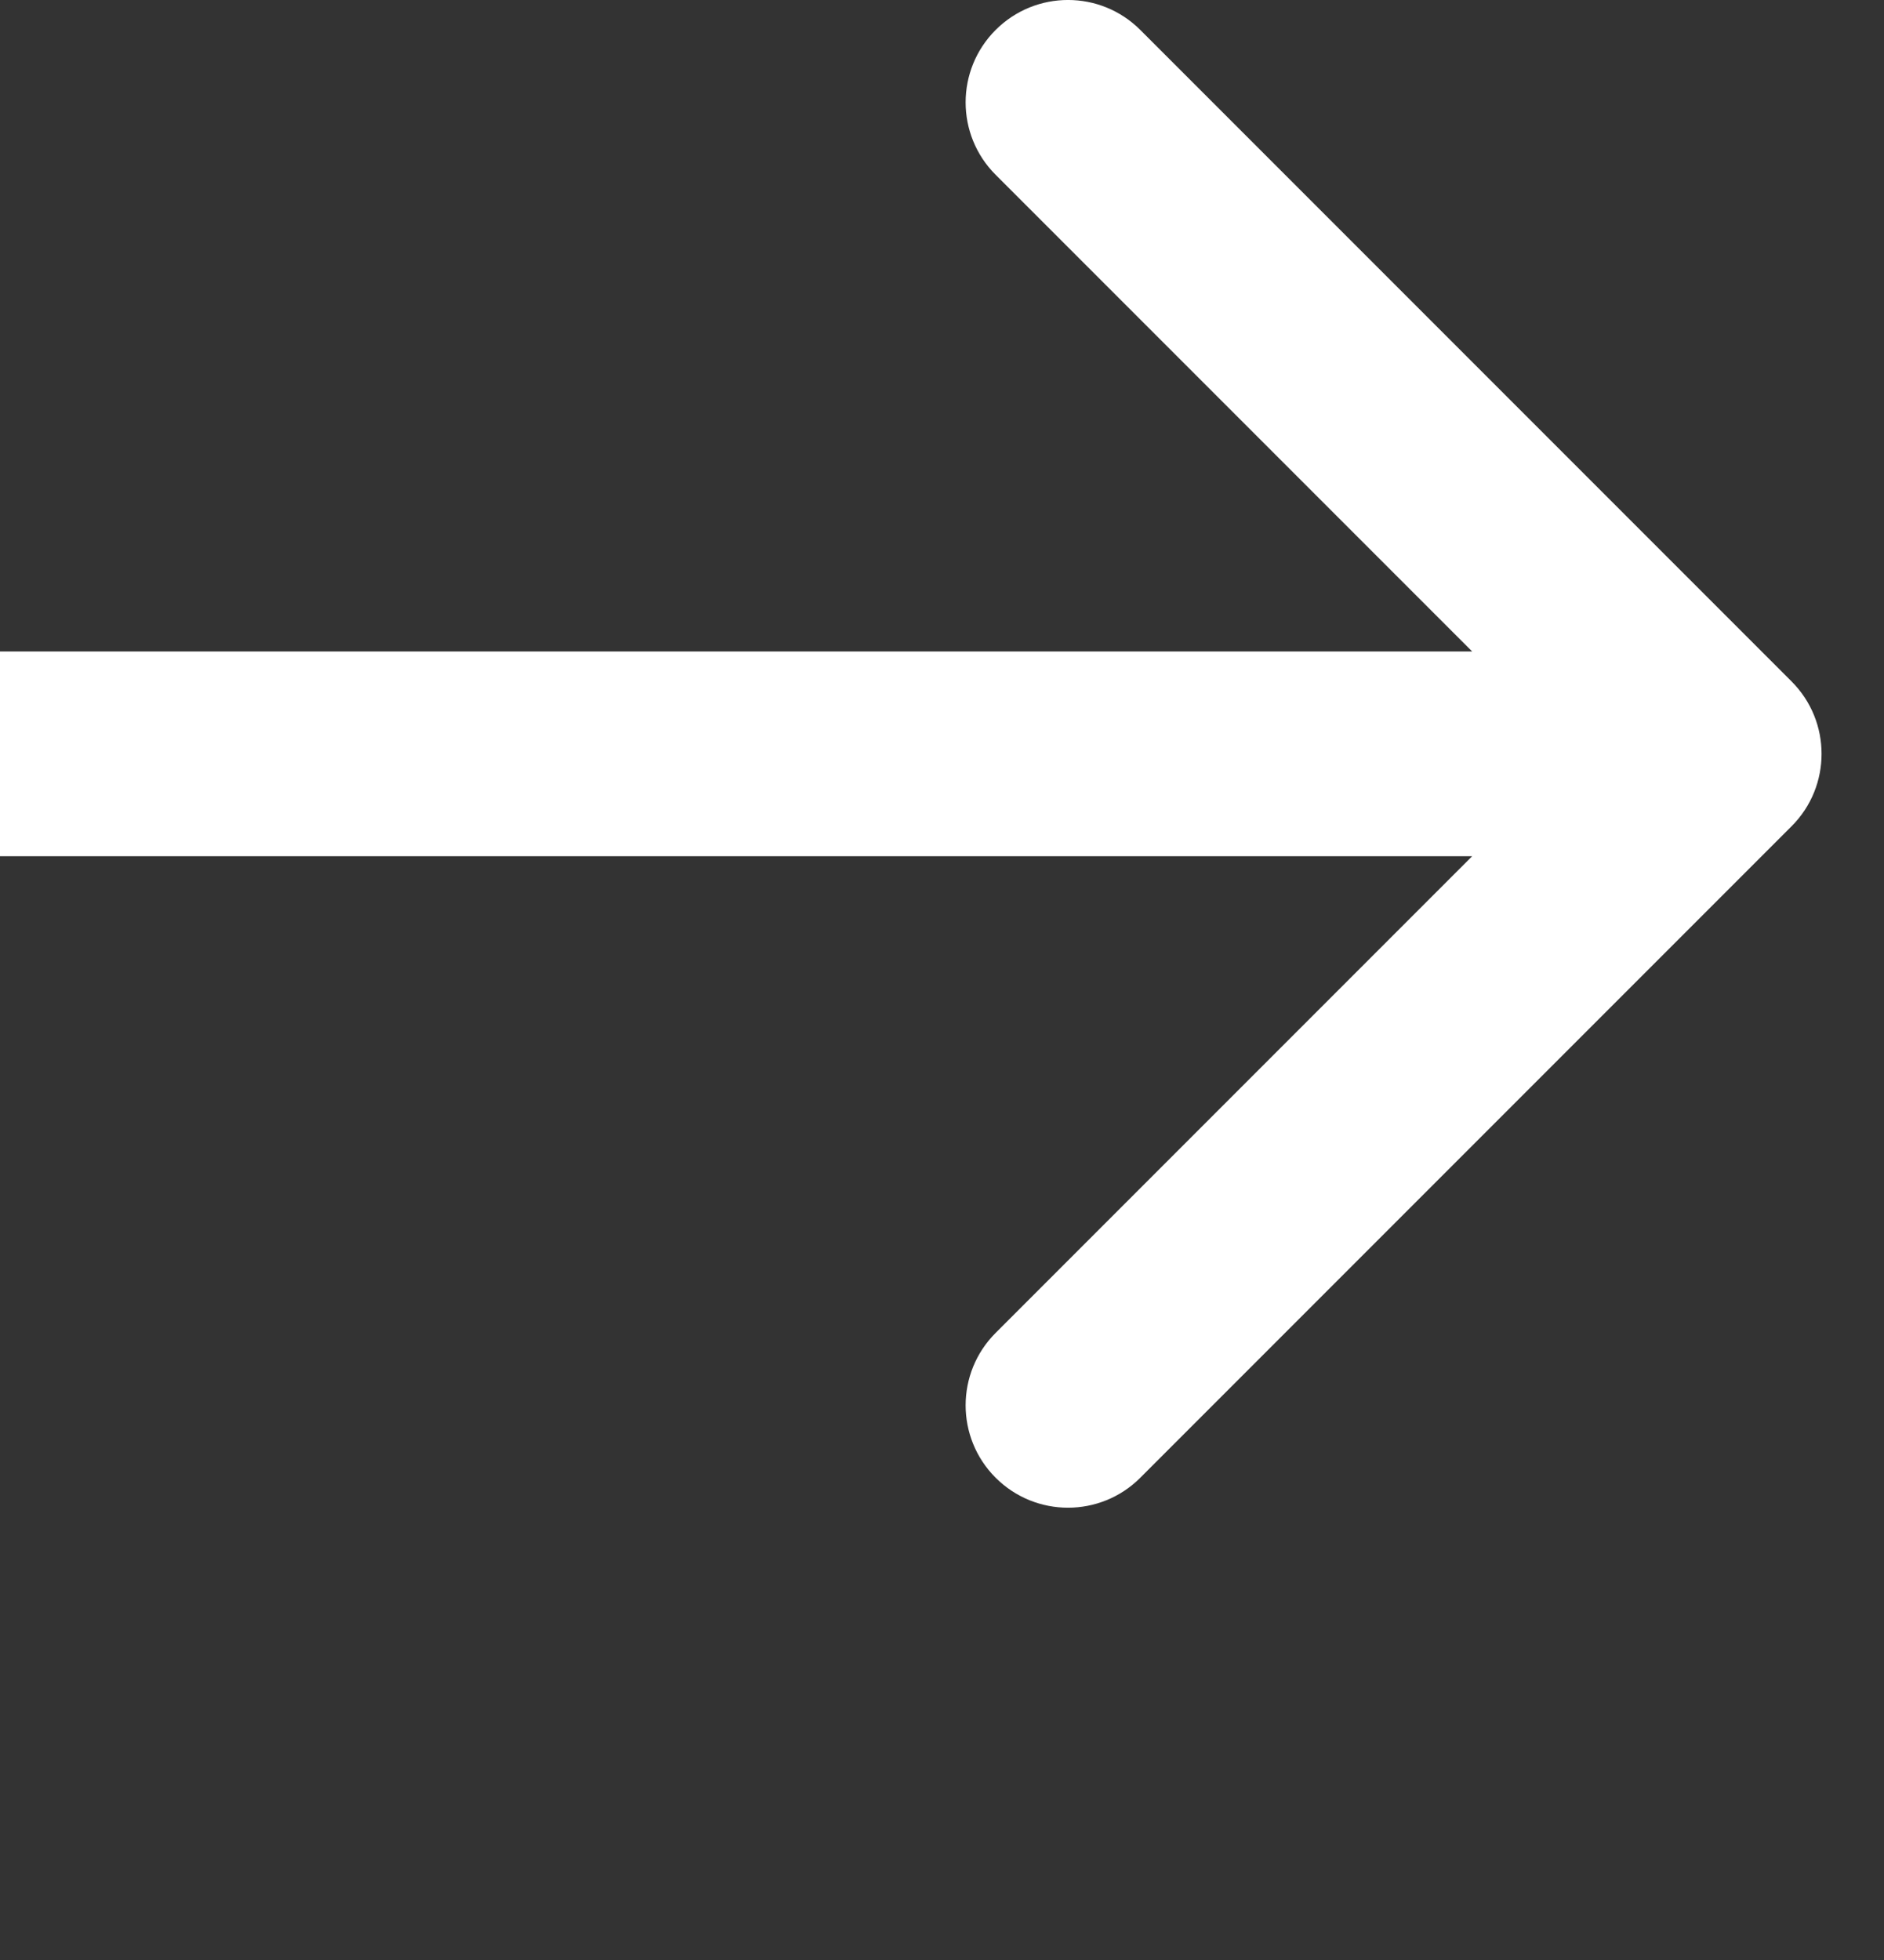 <svg width="25" height="26" viewBox="0 0 25 26" fill="none" xmlns="http://www.w3.org/2000/svg">
<rect x="0" y="0" width="25" height="26" fill="#333333" stroke="none"/>
<path fill-rule="evenodd" clip-rule="evenodd" d="M15.132 0.398L23.774 9.04C24.304 9.57 24.304 10.43 23.774 10.96L15.132 19.602C14.602 20.133 13.742 20.133 13.211 19.602C12.681 19.072 12.681 18.212 13.211 17.682L19.535 11.358H0V8.642H19.535L13.211 2.318C12.681 1.788 12.681 0.928 13.211 0.398C13.742 -0.133 14.602 -0.133 15.132 0.398Z" fill="white"/>
</svg>
